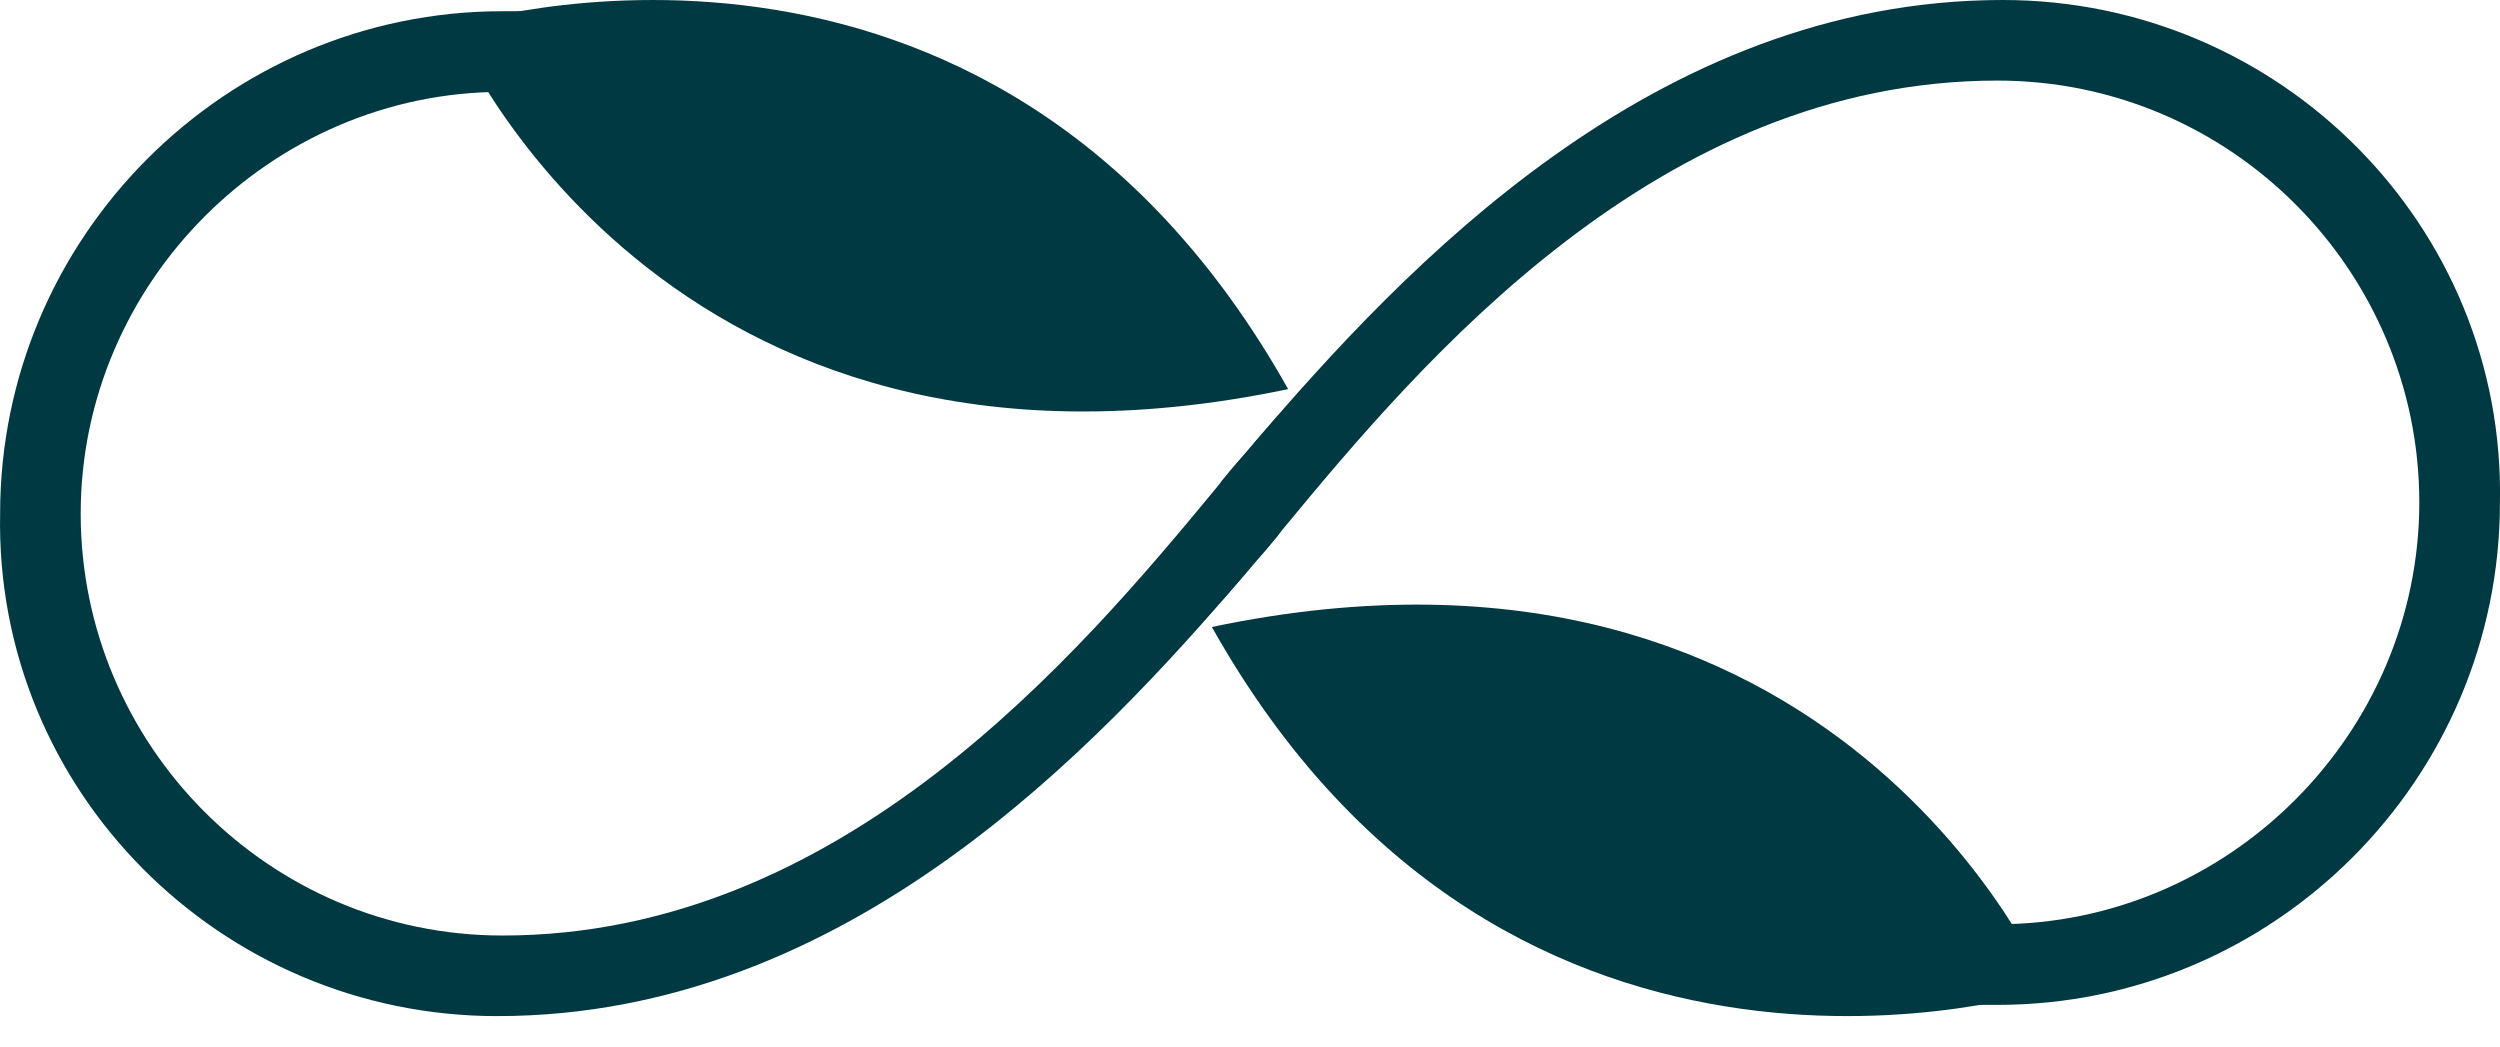 <svg width="43" height="18" viewBox="0 0 43 18" fill="none" xmlns="http://www.w3.org/2000/svg">
<path d="M34.449 0C28.441 0 24.143 4.621 21.602 7.579C21.417 7.81 21.232 7.994 21.093 8.179C21.067 8.212 21.04 8.245 21.012 8.277V10.339C21.202 10.121 21.383 9.909 21.556 9.704C21.74 9.473 21.925 9.288 22.064 9.104C24.467 6.192 28.534 1.386 34.356 1.386C38.377 1.386 41.612 4.667 41.612 8.641C41.612 12.616 38.331 15.897 34.356 15.897C34.141 15.899 33.927 15.893 33.715 15.88L33.592 17.323C33.65 17.304 33.705 17.291 33.756 17.284H34.357C39.117 17.284 42.999 13.402 42.999 8.642C43.091 3.882 39.209 0 34.449 0Z" fill="#003942"/>
<path fill-rule="evenodd" clip-rule="evenodd" d="M35.185 17.028L35.214 17.016L35.206 16.991C35.206 16.991 31.645 8.52 20.844 10.784C26.003 19.971 35.185 17.028 35.185 17.028L35.185 17.028Z" fill="#003942"/>
<path d="M8.551 17.477C14.559 17.477 18.856 12.856 21.398 9.898C21.583 9.667 21.768 9.482 21.907 9.297C21.933 9.265 21.96 9.232 21.988 9.199V7.137C21.798 7.355 21.617 7.568 21.444 7.772C21.259 8.004 21.075 8.188 20.936 8.373C18.533 11.285 14.466 16.091 8.643 16.091C4.623 16.091 1.388 12.81 1.388 8.835C1.388 4.861 4.67 1.58 8.644 1.58C8.859 1.577 9.073 1.583 9.285 1.597L9.409 0.154C9.351 0.172 9.296 0.186 9.244 0.193H8.643C3.883 0.193 0.002 4.075 0.002 8.835C-0.091 13.595 3.791 17.477 8.551 17.477Z" fill="#003942"/>
<path fill-rule="evenodd" clip-rule="evenodd" d="M7.815 0.449L7.786 0.461L7.795 0.486C7.795 0.486 11.355 8.957 22.156 6.693C16.997 -2.494 7.815 0.449 7.815 0.449Z" fill="#003942"/>
</svg>

